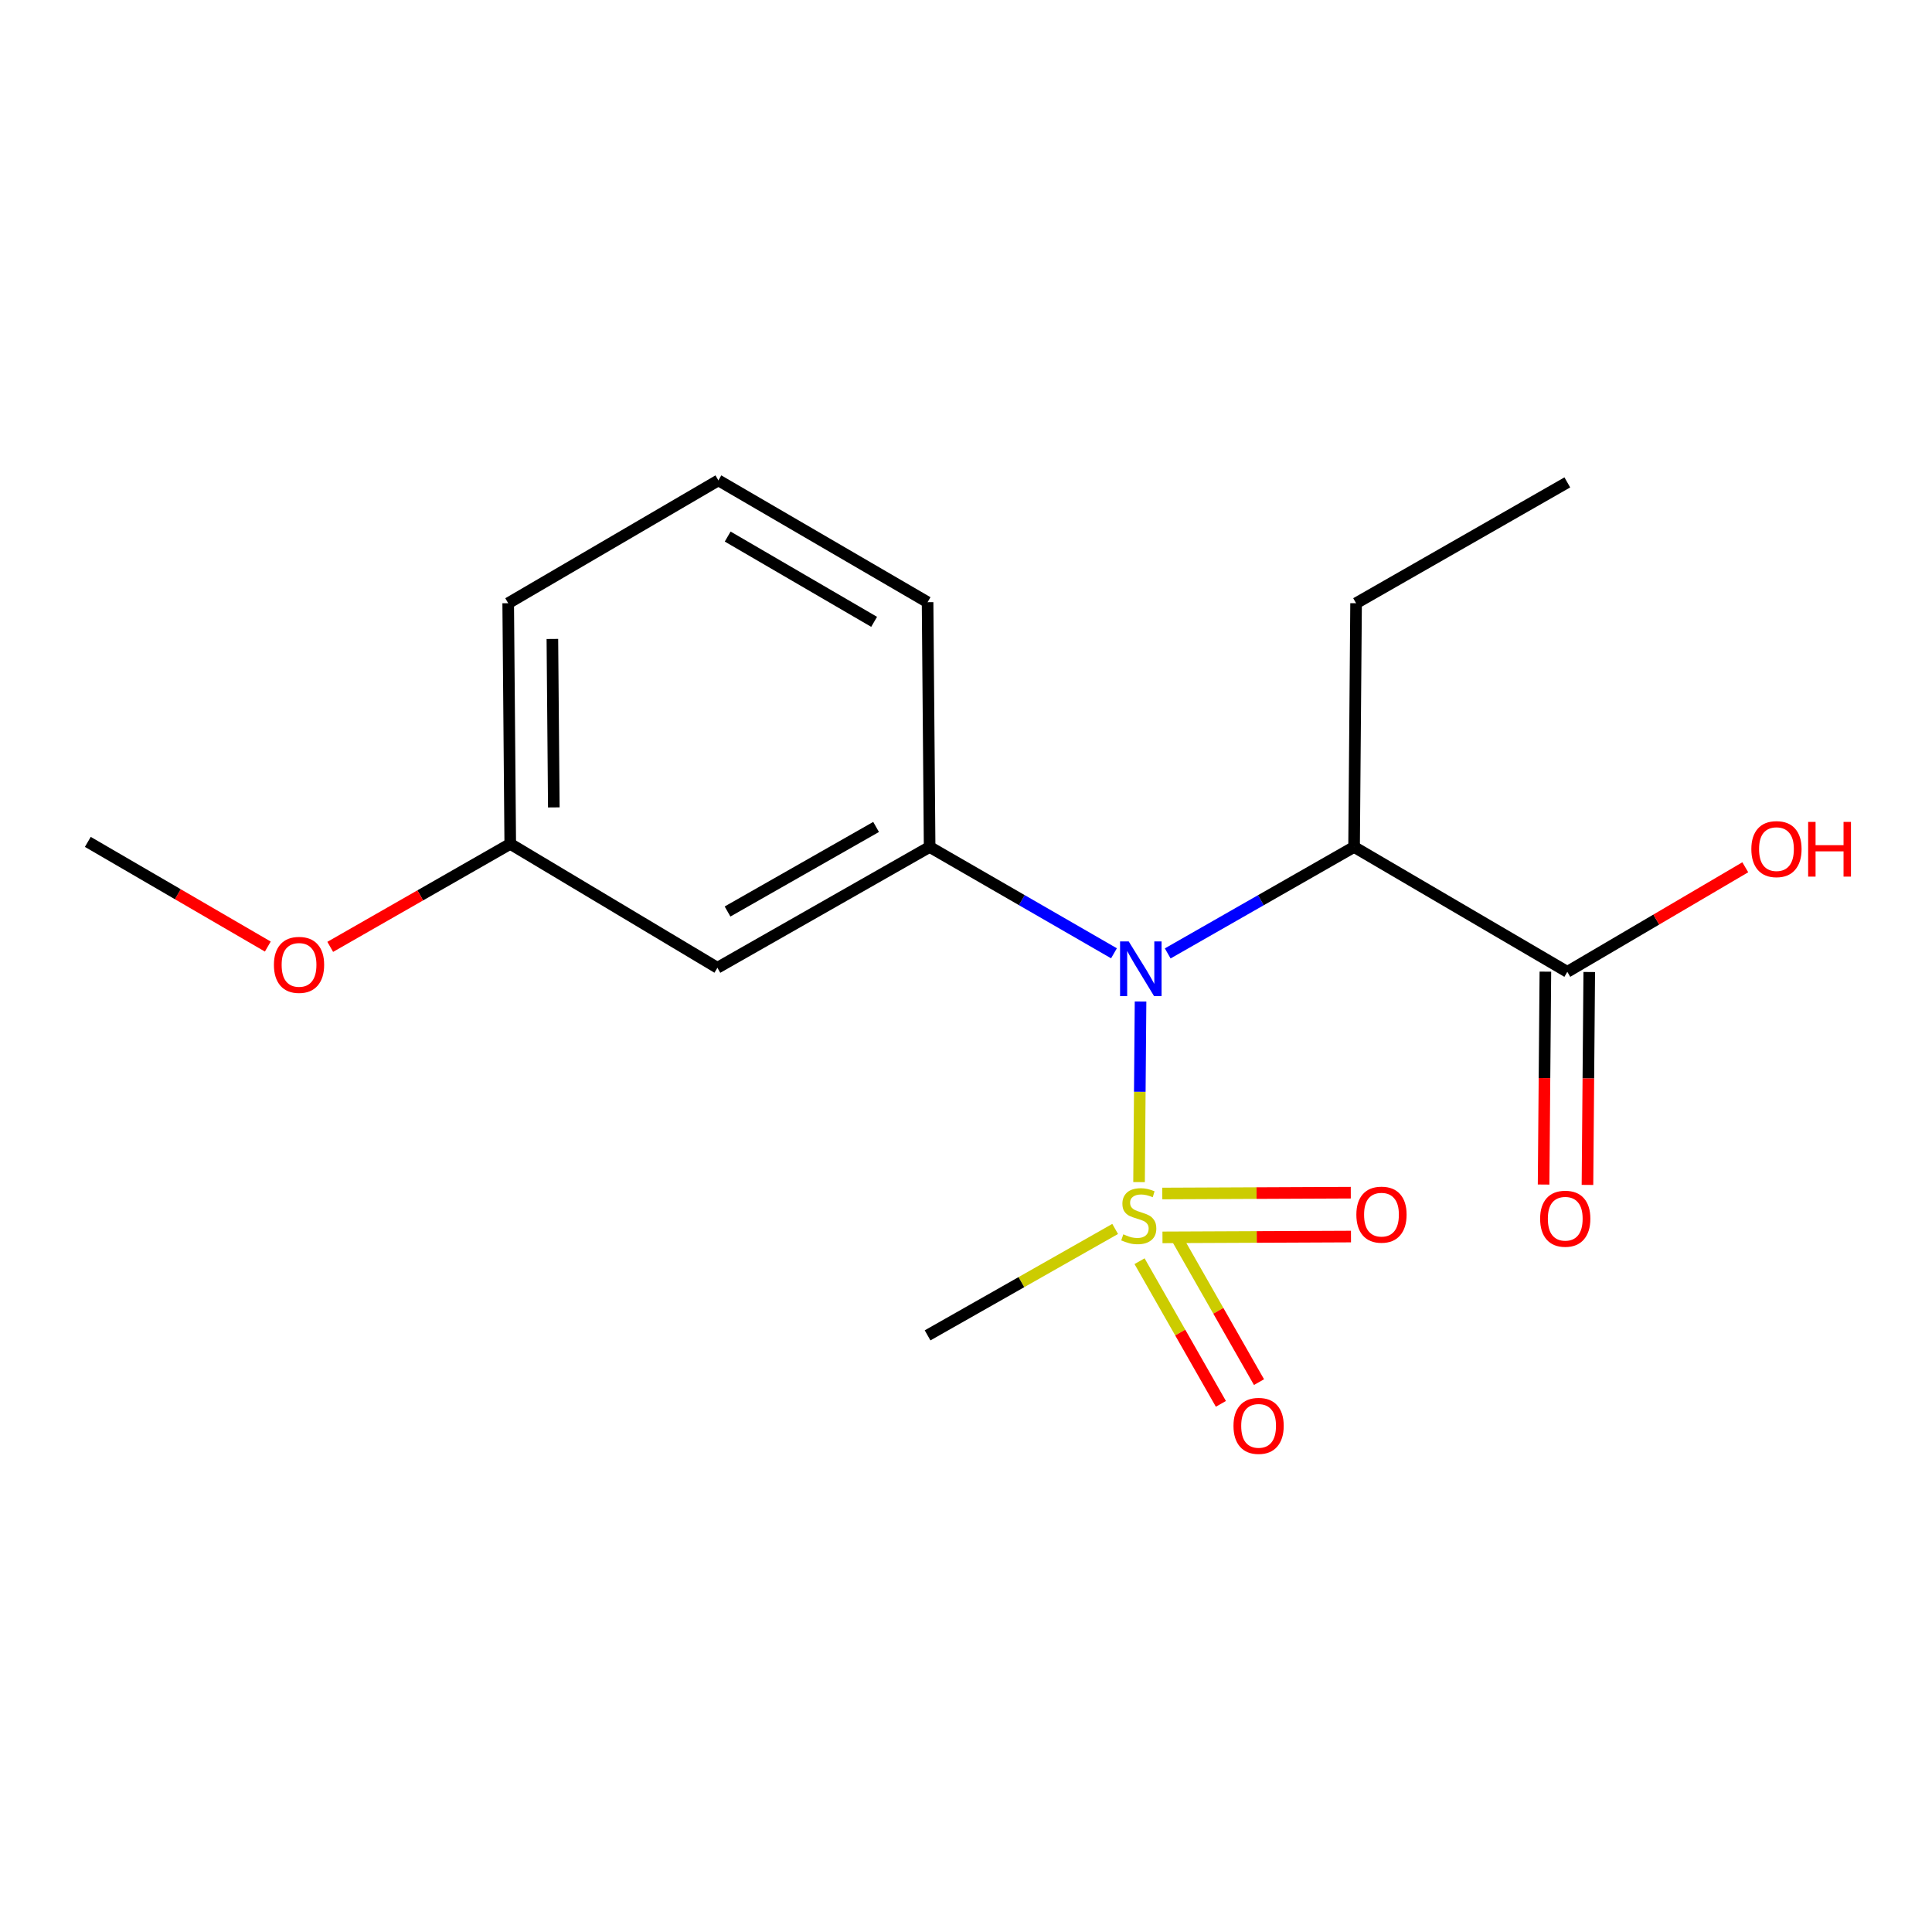 <?xml version='1.0' encoding='iso-8859-1'?>
<svg version='1.1' baseProfile='full'
              xmlns='http://www.w3.org/2000/svg'
                      xmlns:rdkit='http://www.rdkit.org/xml'
                      xmlns:xlink='http://www.w3.org/1999/xlink'
                  xml:space='preserve'
width='1000px' height='1000px' viewBox='0 0 1000 1000'>
<!-- END OF HEADER -->
<rect style='opacity:1.0;fill:#FFFFFF;stroke:none' width='1000' height='1000' x='0' y='0'> </rect>
<path class='bond-0' d='M 589.57,611.848 L 589.957,565.105' style='fill:none;fill-rule:evenodd;stroke:#CCCC00;stroke-width:6px;stroke-linecap:butt;stroke-linejoin:miter;stroke-opacity:1' />
<path class='bond-0' d='M 589.957,565.105 L 590.345,518.362' style='fill:none;fill-rule:evenodd;stroke:#0000FF;stroke-width:6px;stroke-linecap:butt;stroke-linejoin:miter;stroke-opacity:1' />
<path class='bond-5' d='M 601.696,640.463 L 650.48,640.253' style='fill:none;fill-rule:evenodd;stroke:#CCCC00;stroke-width:6px;stroke-linecap:butt;stroke-linejoin:miter;stroke-opacity:1' />
<path class='bond-5' d='M 650.48,640.253 L 699.265,640.042' style='fill:none;fill-rule:evenodd;stroke:#FF0000;stroke-width:6px;stroke-linecap:butt;stroke-linejoin:miter;stroke-opacity:1' />
<path class='bond-5' d='M 601.598,617.753 L 650.382,617.543' style='fill:none;fill-rule:evenodd;stroke:#CCCC00;stroke-width:6px;stroke-linecap:butt;stroke-linejoin:miter;stroke-opacity:1' />
<path class='bond-5' d='M 650.382,617.543 L 699.167,617.332' style='fill:none;fill-rule:evenodd;stroke:#FF0000;stroke-width:6px;stroke-linecap:butt;stroke-linejoin:miter;stroke-opacity:1' />
<path class='bond-6' d='M 589.831,652.796 L 610.881,689.715' style='fill:none;fill-rule:evenodd;stroke:#CCCC00;stroke-width:6px;stroke-linecap:butt;stroke-linejoin:miter;stroke-opacity:1' />
<path class='bond-6' d='M 610.881,689.715 L 631.931,726.635' style='fill:none;fill-rule:evenodd;stroke:#FF0000;stroke-width:6px;stroke-linecap:butt;stroke-linejoin:miter;stroke-opacity:1' />
<path class='bond-6' d='M 609.559,641.547 L 630.61,678.467' style='fill:none;fill-rule:evenodd;stroke:#CCCC00;stroke-width:6px;stroke-linecap:butt;stroke-linejoin:miter;stroke-opacity:1' />
<path class='bond-6' d='M 630.61,678.467 L 651.66,715.386' style='fill:none;fill-rule:evenodd;stroke:#FF0000;stroke-width:6px;stroke-linecap:butt;stroke-linejoin:miter;stroke-opacity:1' />
<path class='bond-8' d='M 577.204,636.096 L 528.659,663.641' style='fill:none;fill-rule:evenodd;stroke:#CCCC00;stroke-width:6px;stroke-linecap:butt;stroke-linejoin:miter;stroke-opacity:1' />
<path class='bond-8' d='M 528.659,663.641 L 480.114,691.185' style='fill:none;fill-rule:evenodd;stroke:#000000;stroke-width:6px;stroke-linecap:butt;stroke-linejoin:miter;stroke-opacity:1' />
<path class='bond-1' d='M 604.404,493.491 L 652.637,465.937' style='fill:none;fill-rule:evenodd;stroke:#0000FF;stroke-width:6px;stroke-linecap:butt;stroke-linejoin:miter;stroke-opacity:1' />
<path class='bond-1' d='M 652.637,465.937 L 700.87,438.383' style='fill:none;fill-rule:evenodd;stroke:#000000;stroke-width:6px;stroke-linecap:butt;stroke-linejoin:miter;stroke-opacity:1' />
<path class='bond-2' d='M 576.591,493.426 L 528.883,465.905' style='fill:none;fill-rule:evenodd;stroke:#0000FF;stroke-width:6px;stroke-linecap:butt;stroke-linejoin:miter;stroke-opacity:1' />
<path class='bond-2' d='M 528.883,465.905 L 481.174,438.383' style='fill:none;fill-rule:evenodd;stroke:#000000;stroke-width:6px;stroke-linecap:butt;stroke-linejoin:miter;stroke-opacity:1' />
<path class='bond-3' d='M 700.87,438.383 L 811.241,503.019' style='fill:none;fill-rule:evenodd;stroke:#000000;stroke-width:6px;stroke-linecap:butt;stroke-linejoin:miter;stroke-opacity:1' />
<path class='bond-11' d='M 700.87,438.383 L 701.904,312.228' style='fill:none;fill-rule:evenodd;stroke:#000000;stroke-width:6px;stroke-linecap:butt;stroke-linejoin:miter;stroke-opacity:1' />
<path class='bond-4' d='M 481.174,438.383 L 371.333,500.912' style='fill:none;fill-rule:evenodd;stroke:#000000;stroke-width:6px;stroke-linecap:butt;stroke-linejoin:miter;stroke-opacity:1' />
<path class='bond-4' d='M 453.463,428.026 L 376.574,471.796' style='fill:none;fill-rule:evenodd;stroke:#000000;stroke-width:6px;stroke-linecap:butt;stroke-linejoin:miter;stroke-opacity:1' />
<path class='bond-12' d='M 481.174,438.383 L 480.114,311.698' style='fill:none;fill-rule:evenodd;stroke:#000000;stroke-width:6px;stroke-linecap:butt;stroke-linejoin:miter;stroke-opacity:1' />
<path class='bond-7' d='M 799.886,502.923 L 799.424,558.02' style='fill:none;fill-rule:evenodd;stroke:#000000;stroke-width:6px;stroke-linecap:butt;stroke-linejoin:miter;stroke-opacity:1' />
<path class='bond-7' d='M 799.424,558.02 L 798.961,613.117' style='fill:none;fill-rule:evenodd;stroke:#FF0000;stroke-width:6px;stroke-linecap:butt;stroke-linejoin:miter;stroke-opacity:1' />
<path class='bond-7' d='M 822.596,503.114 L 822.133,558.211' style='fill:none;fill-rule:evenodd;stroke:#000000;stroke-width:6px;stroke-linecap:butt;stroke-linejoin:miter;stroke-opacity:1' />
<path class='bond-7' d='M 822.133,558.211 L 821.67,613.308' style='fill:none;fill-rule:evenodd;stroke:#FF0000;stroke-width:6px;stroke-linecap:butt;stroke-linejoin:miter;stroke-opacity:1' />
<path class='bond-10' d='M 811.241,503.019 L 857.298,475.959' style='fill:none;fill-rule:evenodd;stroke:#000000;stroke-width:6px;stroke-linecap:butt;stroke-linejoin:miter;stroke-opacity:1' />
<path class='bond-10' d='M 857.298,475.959 L 903.354,448.9' style='fill:none;fill-rule:evenodd;stroke:#FF0000;stroke-width:6px;stroke-linecap:butt;stroke-linejoin:miter;stroke-opacity:1' />
<path class='bond-9' d='M 371.333,500.912 L 264.103,436.793' style='fill:none;fill-rule:evenodd;stroke:#000000;stroke-width:6px;stroke-linecap:butt;stroke-linejoin:miter;stroke-opacity:1' />
<path class='bond-13' d='M 264.103,436.793 L 217.515,463.445' style='fill:none;fill-rule:evenodd;stroke:#000000;stroke-width:6px;stroke-linecap:butt;stroke-linejoin:miter;stroke-opacity:1' />
<path class='bond-13' d='M 217.515,463.445 L 170.927,490.096' style='fill:none;fill-rule:evenodd;stroke:#FF0000;stroke-width:6px;stroke-linecap:butt;stroke-linejoin:miter;stroke-opacity:1' />
<path class='bond-18' d='M 264.103,436.793 L 263.043,312.228' style='fill:none;fill-rule:evenodd;stroke:#000000;stroke-width:6px;stroke-linecap:butt;stroke-linejoin:miter;stroke-opacity:1' />
<path class='bond-18' d='M 286.653,417.915 L 285.911,330.72' style='fill:none;fill-rule:evenodd;stroke:#000000;stroke-width:6px;stroke-linecap:butt;stroke-linejoin:miter;stroke-opacity:1' />
<path class='bond-17' d='M 701.904,312.228 L 811.241,249.687' style='fill:none;fill-rule:evenodd;stroke:#000000;stroke-width:6px;stroke-linecap:butt;stroke-linejoin:miter;stroke-opacity:1' />
<path class='bond-14' d='M 480.114,311.698 L 371.837,248.64' style='fill:none;fill-rule:evenodd;stroke:#000000;stroke-width:6px;stroke-linecap:butt;stroke-linejoin:miter;stroke-opacity:1' />
<path class='bond-14' d='M 452.444,321.864 L 376.65,277.723' style='fill:none;fill-rule:evenodd;stroke:#000000;stroke-width:6px;stroke-linecap:butt;stroke-linejoin:miter;stroke-opacity:1' />
<path class='bond-16' d='M 138.617,489.936 L 92.036,462.848' style='fill:none;fill-rule:evenodd;stroke:#FF0000;stroke-width:6px;stroke-linecap:butt;stroke-linejoin:miter;stroke-opacity:1' />
<path class='bond-16' d='M 92.036,462.848 L 45.455,435.759' style='fill:none;fill-rule:evenodd;stroke:#000000;stroke-width:6px;stroke-linecap:butt;stroke-linejoin:miter;stroke-opacity:1' />
<path class='bond-15' d='M 371.837,248.64 L 263.043,312.228' style='fill:none;fill-rule:evenodd;stroke:#000000;stroke-width:6px;stroke-linecap:butt;stroke-linejoin:miter;stroke-opacity:1' />
<path  class='atom-0' d='M 581.426 638.881
Q 581.746 639.001, 583.066 639.561
Q 584.386 640.121, 585.826 640.481
Q 587.306 640.801, 588.746 640.801
Q 591.426 640.801, 592.986 639.521
Q 594.546 638.201, 594.546 635.921
Q 594.546 634.361, 593.746 633.401
Q 592.986 632.441, 591.786 631.921
Q 590.586 631.401, 588.586 630.801
Q 586.066 630.041, 584.546 629.321
Q 583.066 628.601, 581.986 627.081
Q 580.946 625.561, 580.946 623.001
Q 580.946 619.441, 583.346 617.241
Q 585.786 615.041, 590.586 615.041
Q 593.866 615.041, 597.586 616.601
L 596.666 619.681
Q 593.266 618.281, 590.706 618.281
Q 587.946 618.281, 586.426 619.441
Q 584.906 620.561, 584.946 622.521
Q 584.946 624.041, 585.706 624.961
Q 586.506 625.881, 587.626 626.401
Q 588.786 626.921, 590.706 627.521
Q 593.266 628.321, 594.786 629.121
Q 596.306 629.921, 597.386 631.561
Q 598.506 633.161, 598.506 635.921
Q 598.506 639.841, 595.866 641.961
Q 593.266 644.041, 588.906 644.041
Q 586.386 644.041, 584.466 643.481
Q 582.586 642.961, 580.346 642.041
L 581.426 638.881
' fill='#CCCC00'/>
<path  class='atom-1' d='M 584.226 487.282
L 593.506 502.282
Q 594.426 503.762, 595.906 506.442
Q 597.386 509.122, 597.466 509.282
L 597.466 487.282
L 601.226 487.282
L 601.226 515.602
L 597.346 515.602
L 587.386 499.202
Q 586.226 497.282, 584.986 495.082
Q 583.786 492.882, 583.426 492.202
L 583.426 515.602
L 579.746 515.602
L 579.746 487.282
L 584.226 487.282
' fill='#0000FF'/>
<path  class='atom-6' d='M 702.051 628.699
Q 702.051 621.899, 705.411 618.099
Q 708.771 614.299, 715.051 614.299
Q 721.331 614.299, 724.691 618.099
Q 728.051 621.899, 728.051 628.699
Q 728.051 635.579, 724.651 639.499
Q 721.251 643.379, 715.051 643.379
Q 708.811 643.379, 705.411 639.499
Q 702.051 635.619, 702.051 628.699
M 715.051 640.179
Q 719.371 640.179, 721.691 637.299
Q 724.051 634.379, 724.051 628.699
Q 724.051 623.139, 721.691 620.339
Q 719.371 617.499, 715.051 617.499
Q 710.731 617.499, 708.371 620.299
Q 706.051 623.099, 706.051 628.699
Q 706.051 634.419, 708.371 637.299
Q 710.731 640.179, 715.051 640.179
' fill='#FF0000'/>
<path  class='atom-7' d='M 638.45 738.023
Q 638.45 731.223, 641.81 727.423
Q 645.17 723.623, 651.45 723.623
Q 657.73 723.623, 661.09 727.423
Q 664.45 731.223, 664.45 738.023
Q 664.45 744.903, 661.05 748.823
Q 657.65 752.703, 651.45 752.703
Q 645.21 752.703, 641.81 748.823
Q 638.45 744.943, 638.45 738.023
M 651.45 749.503
Q 655.77 749.503, 658.09 746.623
Q 660.45 743.703, 660.45 738.023
Q 660.45 732.463, 658.09 729.663
Q 655.77 726.823, 651.45 726.823
Q 647.13 726.823, 644.77 729.623
Q 642.45 732.423, 642.45 738.023
Q 642.45 743.743, 644.77 746.623
Q 647.13 749.503, 651.45 749.503
' fill='#FF0000'/>
<path  class='atom-8' d='M 797.169 630.806
Q 797.169 624.006, 800.529 620.206
Q 803.889 616.406, 810.169 616.406
Q 816.449 616.406, 819.809 620.206
Q 823.169 624.006, 823.169 630.806
Q 823.169 637.686, 819.769 641.606
Q 816.369 645.486, 810.169 645.486
Q 803.929 645.486, 800.529 641.606
Q 797.169 637.726, 797.169 630.806
M 810.169 642.286
Q 814.489 642.286, 816.809 639.406
Q 819.169 636.486, 819.169 630.806
Q 819.169 625.246, 816.809 622.446
Q 814.489 619.606, 810.169 619.606
Q 805.849 619.606, 803.489 622.406
Q 801.169 625.206, 801.169 630.806
Q 801.169 636.526, 803.489 639.406
Q 805.849 642.286, 810.169 642.286
' fill='#FF0000'/>
<path  class='atom-11' d='M 906.493 439.498
Q 906.493 432.698, 909.853 428.898
Q 913.213 425.098, 919.493 425.098
Q 925.773 425.098, 929.133 428.898
Q 932.493 432.698, 932.493 439.498
Q 932.493 446.378, 929.093 450.298
Q 925.693 454.178, 919.493 454.178
Q 913.253 454.178, 909.853 450.298
Q 906.493 446.418, 906.493 439.498
M 919.493 450.978
Q 923.813 450.978, 926.133 448.098
Q 928.493 445.178, 928.493 439.498
Q 928.493 433.938, 926.133 431.138
Q 923.813 428.298, 919.493 428.298
Q 915.173 428.298, 912.813 431.098
Q 910.493 433.898, 910.493 439.498
Q 910.493 445.218, 912.813 448.098
Q 915.173 450.978, 919.493 450.978
' fill='#FF0000'/>
<path  class='atom-11' d='M 935.893 425.418
L 939.733 425.418
L 939.733 437.458
L 954.213 437.458
L 954.213 425.418
L 958.053 425.418
L 958.053 453.738
L 954.213 453.738
L 954.213 440.658
L 939.733 440.658
L 939.733 453.738
L 935.893 453.738
L 935.893 425.418
' fill='#FF0000'/>
<path  class='atom-14' d='M 141.779 499.415
Q 141.779 492.615, 145.139 488.815
Q 148.499 485.015, 154.779 485.015
Q 161.059 485.015, 164.419 488.815
Q 167.779 492.615, 167.779 499.415
Q 167.779 506.295, 164.379 510.215
Q 160.979 514.095, 154.779 514.095
Q 148.539 514.095, 145.139 510.215
Q 141.779 506.335, 141.779 499.415
M 154.779 510.895
Q 159.099 510.895, 161.419 508.015
Q 163.779 505.095, 163.779 499.415
Q 163.779 493.855, 161.419 491.055
Q 159.099 488.215, 154.779 488.215
Q 150.459 488.215, 148.099 491.015
Q 145.779 493.815, 145.779 499.415
Q 145.779 505.135, 148.099 508.015
Q 150.459 510.895, 154.779 510.895
' fill='#FF0000'/>
</svg>

